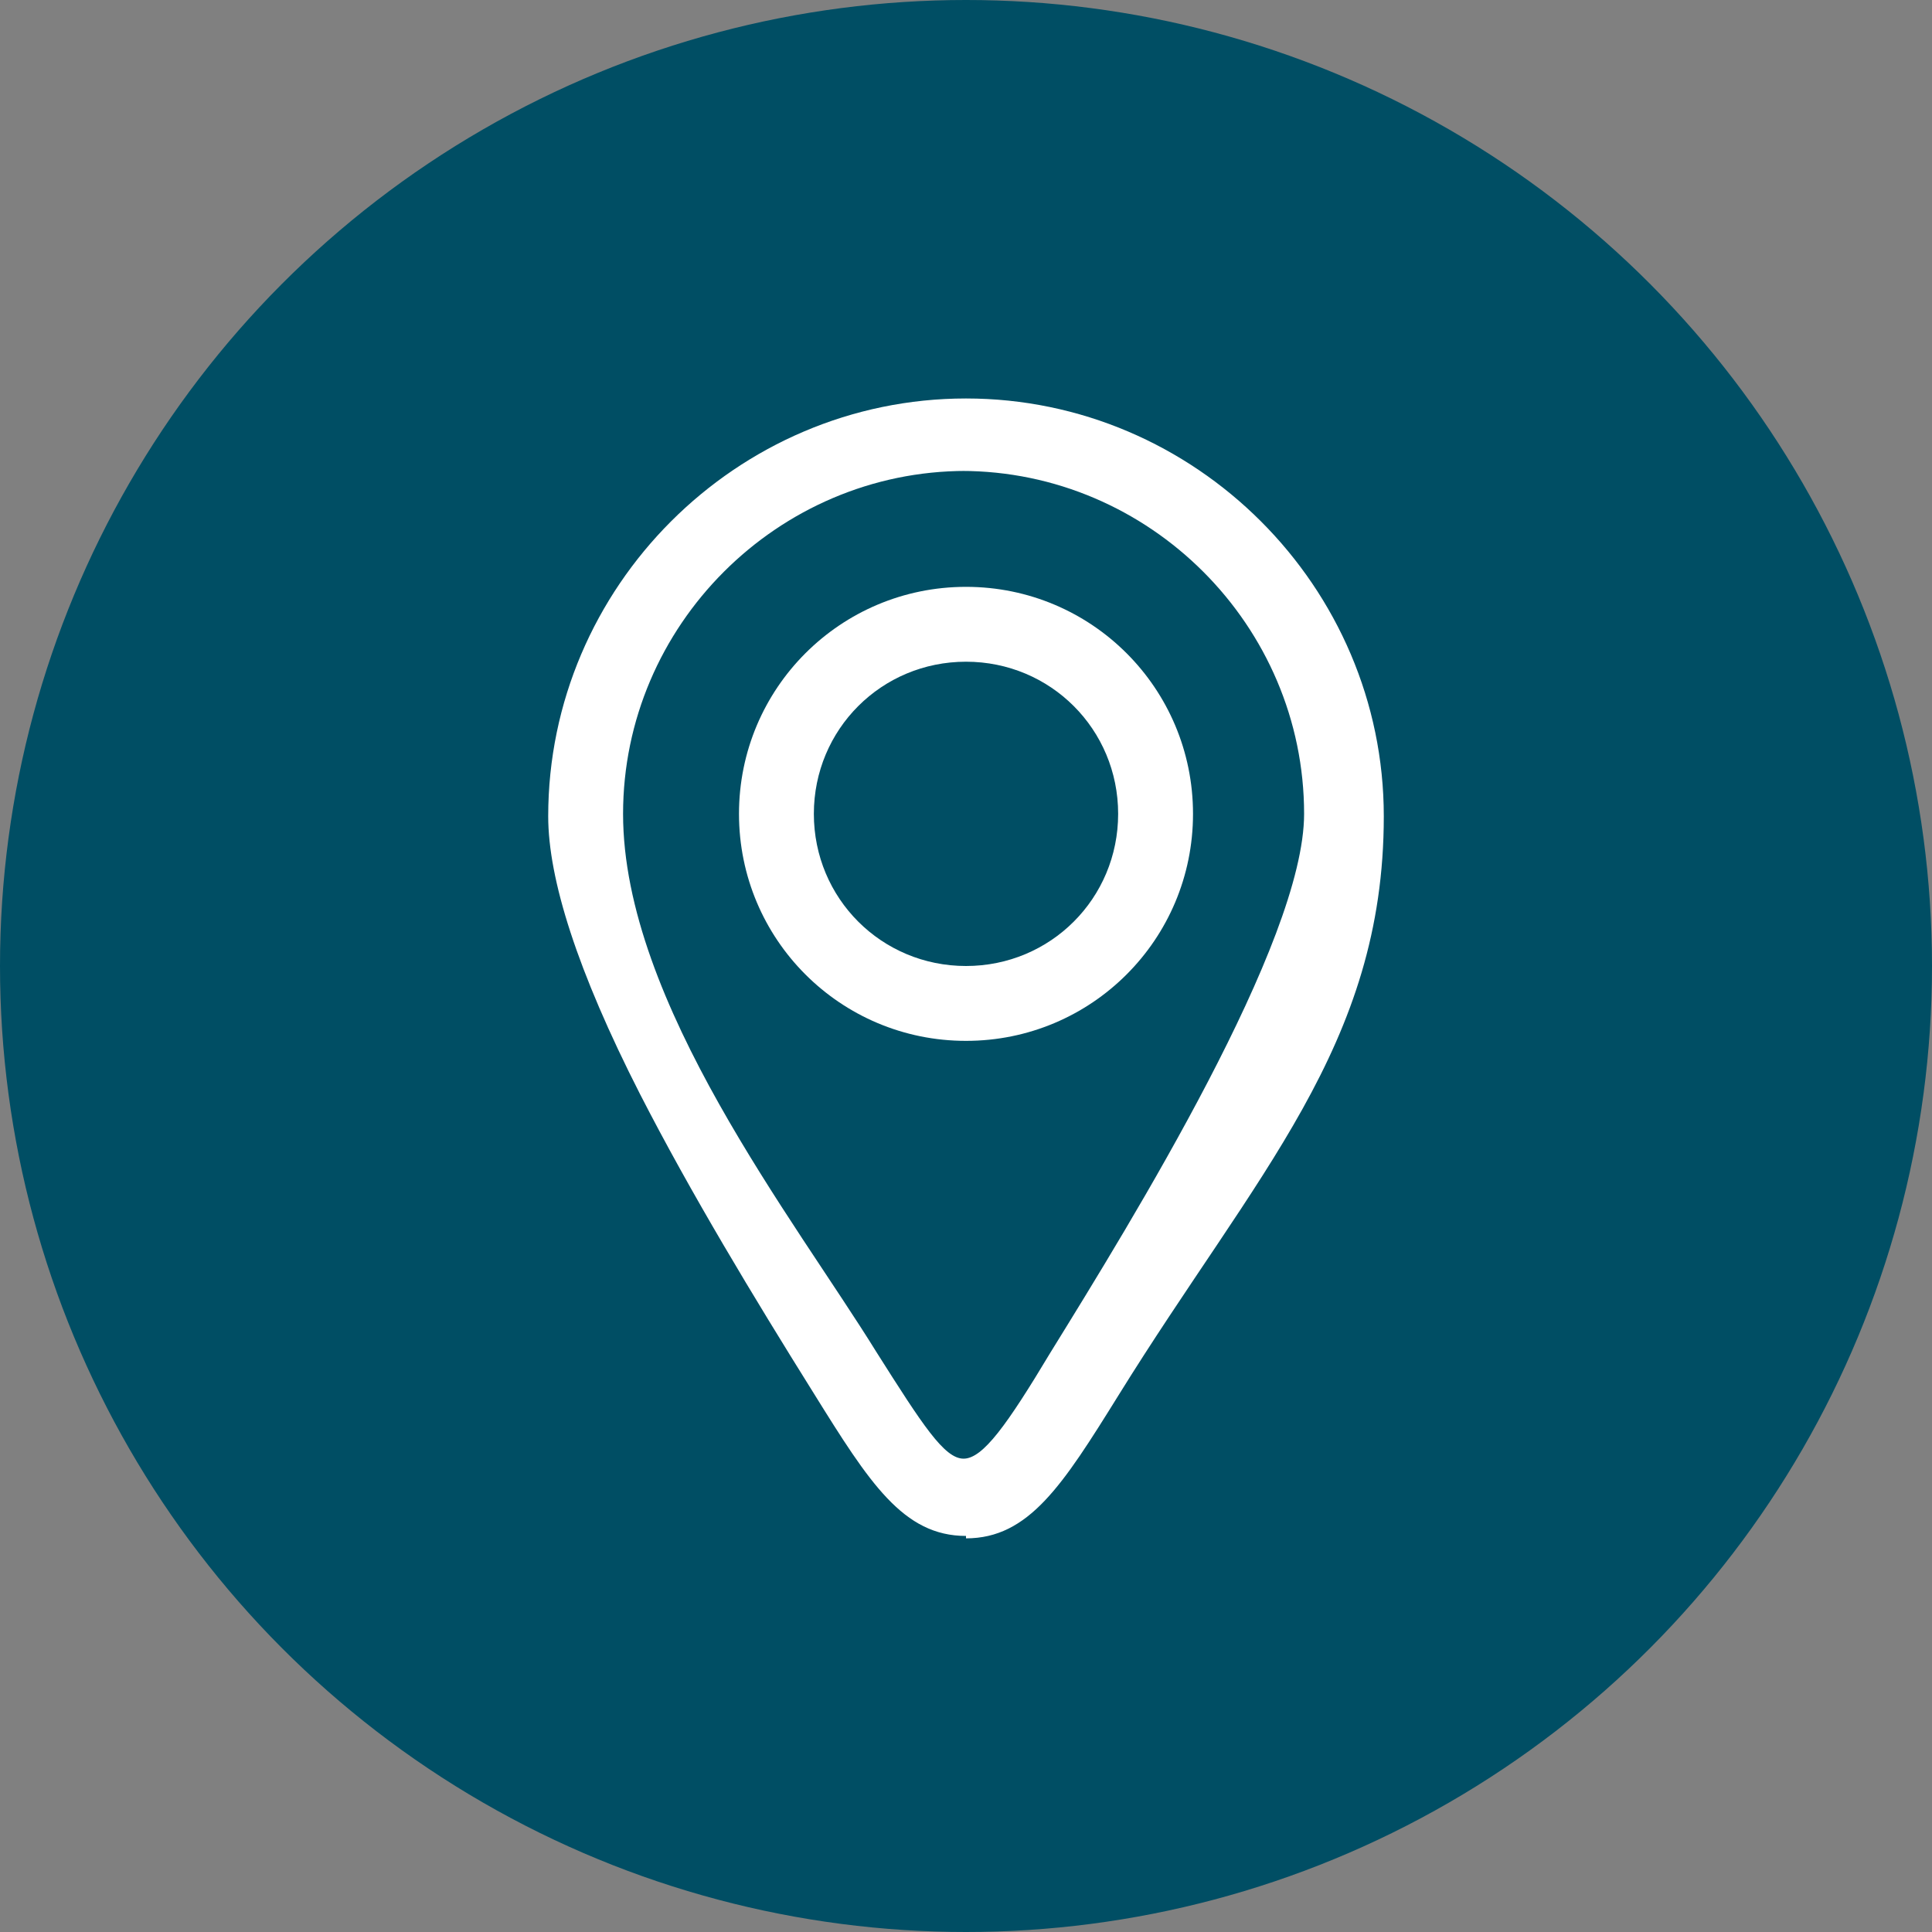 <?xml version="1.0" encoding="UTF-8"?> <svg xmlns="http://www.w3.org/2000/svg" id="Layer_1" version="1.1" viewBox="0 0 80 80"><rect x="0" y="0" width="80" height="80" fill="#808080" stroke="none"/><defs><style> .st0 { fill: #fff; } .st1 { fill: #004e64; } </style></defs><circle class="st1" cx="40" cy="40" r="40"></circle><g><path class="st0" d="M40,63.6c-2.6,0-4-2.2-6.3-5.9-2.5-4-5.1-8.3-7.2-12.4-2.6-5.1-3.8-8.9-3.8-11.5,0-9.5,7.8-17.3,17.3-17.3s17.3,7.8,17.3,17.3-5.3,14.8-11,24c-2.3,3.7-3.7,5.9-6.3,5.9ZM40,19.5c-7.8,0-14.2,6.4-14.2,14.2s7.1,16.8,10.5,22.3c1.9,3,2.8,4.4,3.6,4.4s1.8-1.4,3.6-4.4c3.4-5.5,10.5-17,10.5-22.3,0-7.8-6.4-14.2-14.2-14.2Z"></path><path class="st0" d="M40,43.1c-5.2,0-9.4-4.2-9.4-9.4s4.2-9.4,9.4-9.4,9.4,4.2,9.4,9.4-4.2,9.4-9.4,9.4ZM40,27.4c-3.5,0-6.3,2.8-6.3,6.3s2.8,6.3,6.3,6.3,6.3-2.8,6.3-6.3-2.8-6.3-6.3-6.3Z"></path></g></svg> 
